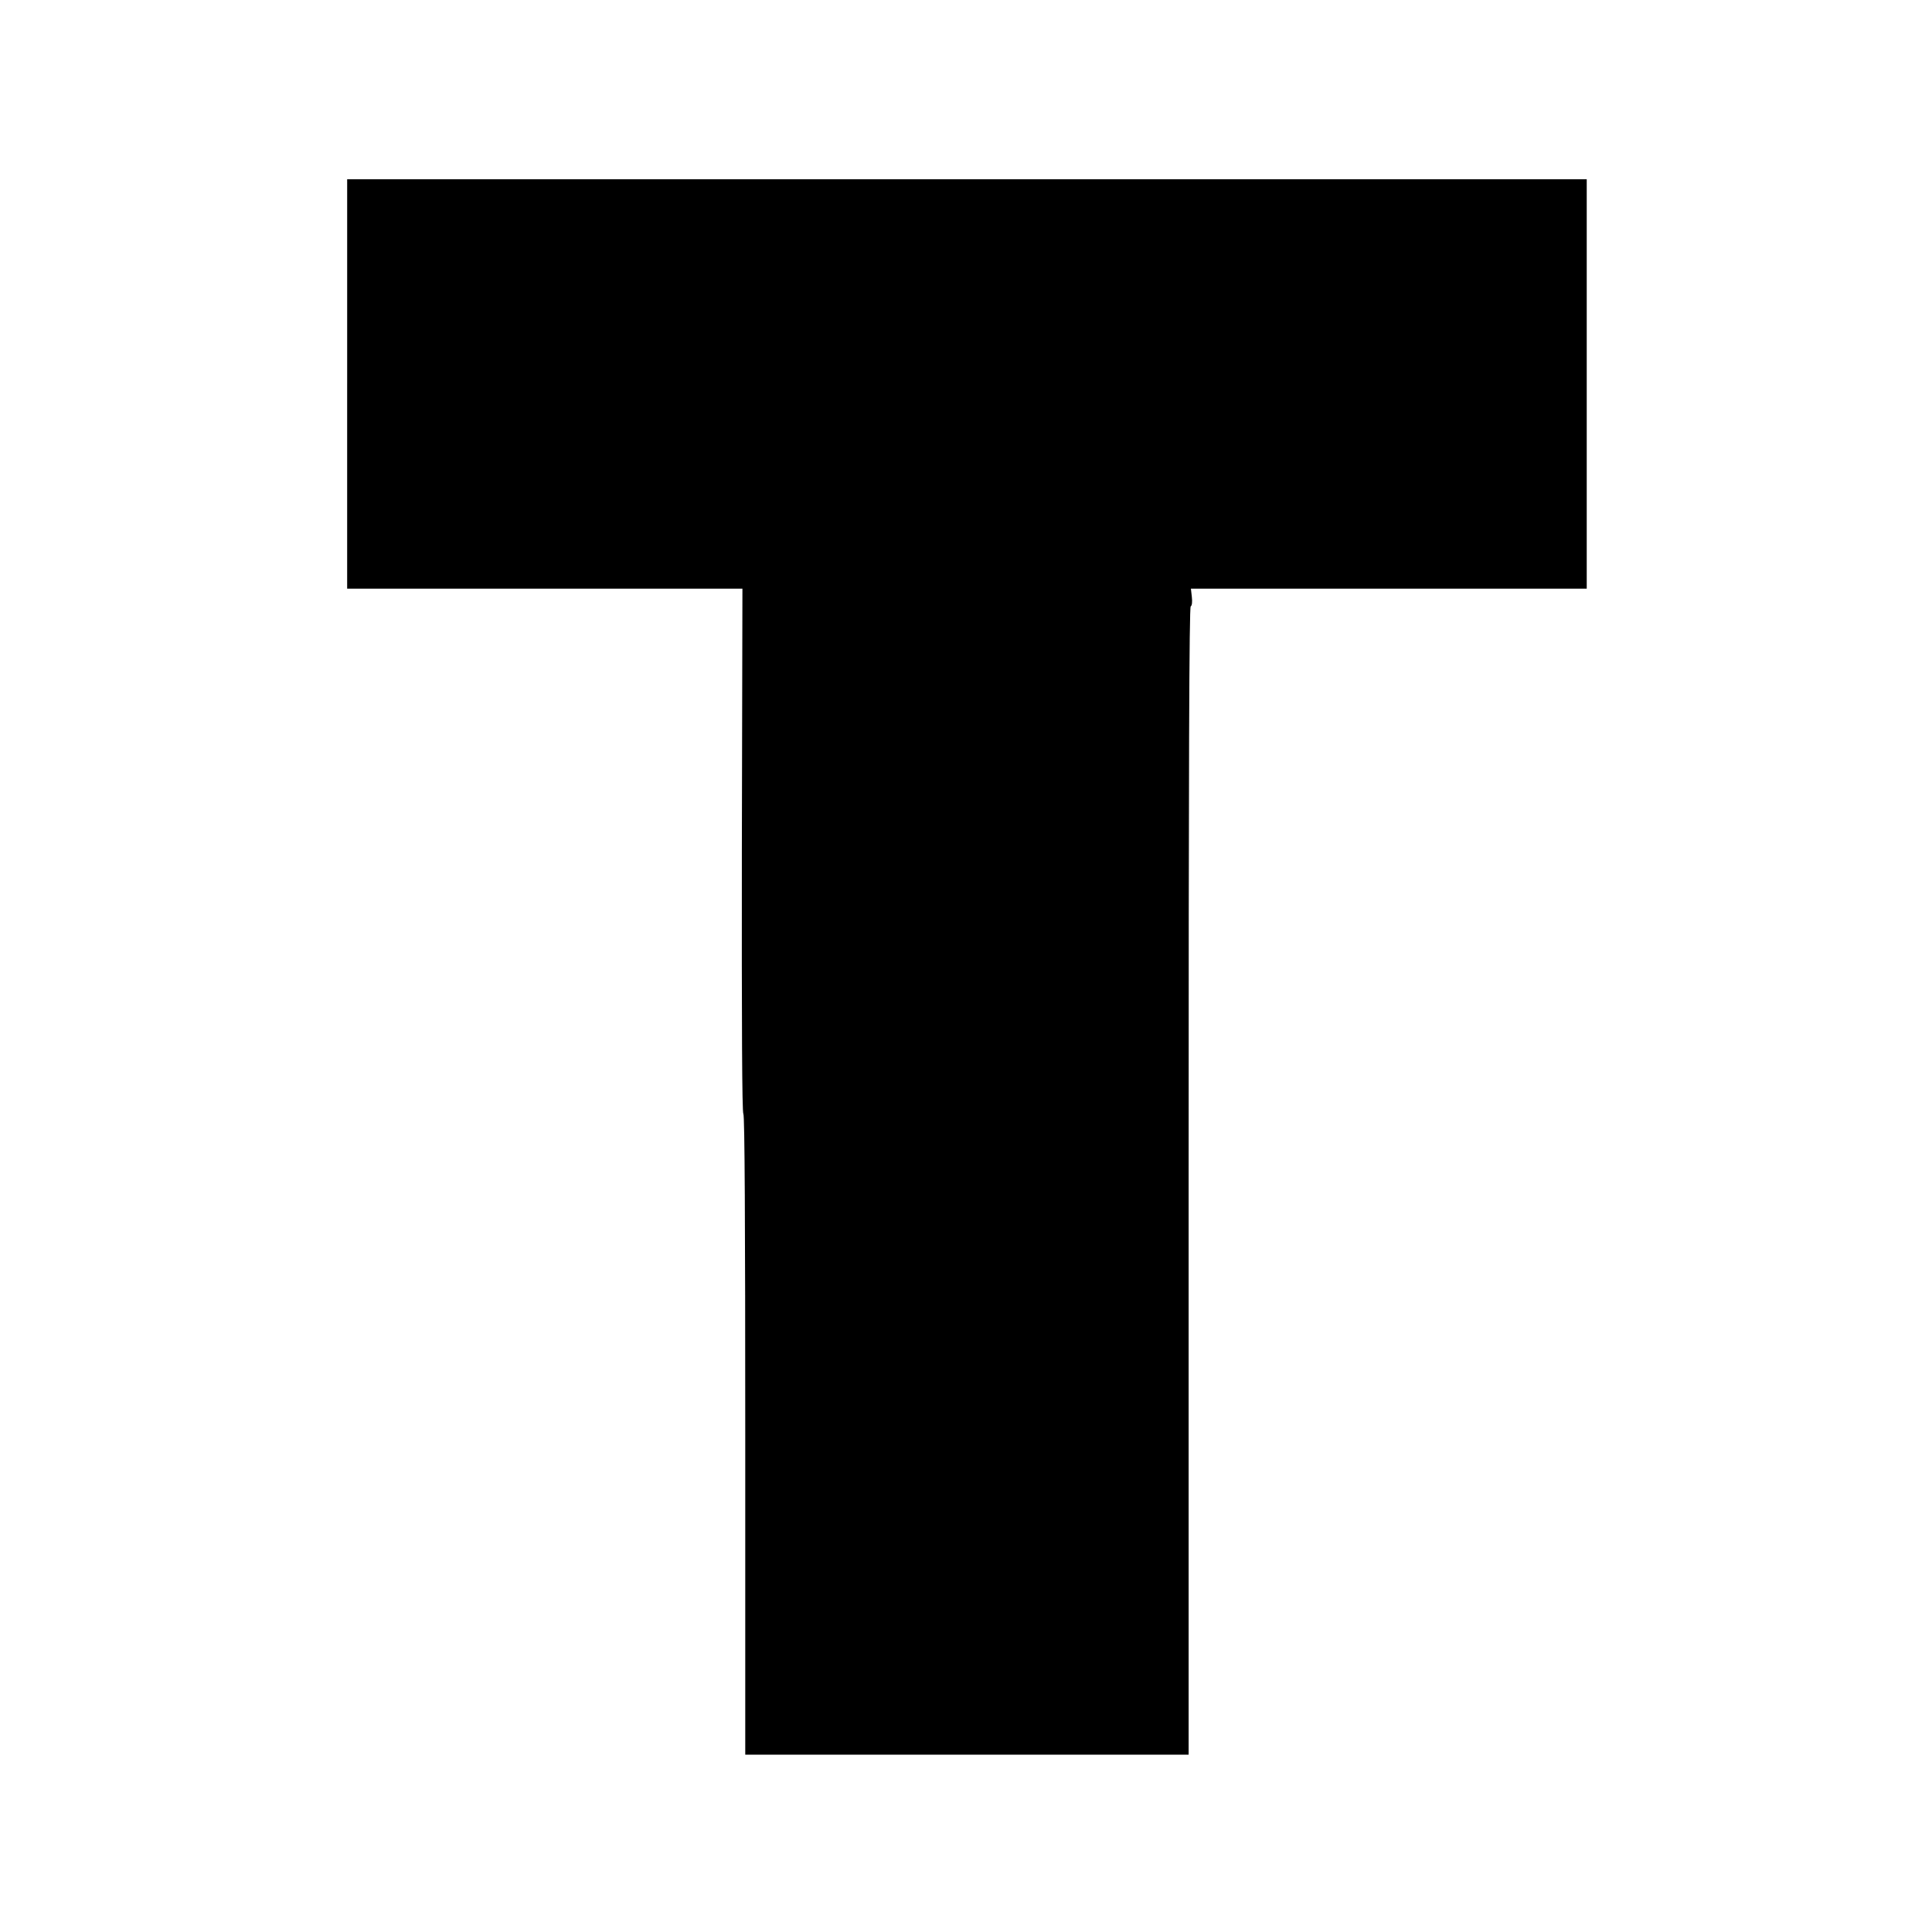<?xml version="1.0" standalone="no"?>
<!DOCTYPE svg PUBLIC "-//W3C//DTD SVG 20010904//EN"
 "http://www.w3.org/TR/2001/REC-SVG-20010904/DTD/svg10.dtd">
<svg version="1.0" xmlns="http://www.w3.org/2000/svg"
 width="1024pt" height="1024pt" viewBox="0 0 1024 1024"
 preserveAspectRatio="xMidYMid meet">
<g transform="translate(0,1024) scale(0.1,-0.1)"
fill="#000000" stroke="none">
<path d="M1840 8205 l0 -1085 1048 0 1047 0 -3 -1387 c-1 -924 1 -1390 8
-1397 7 -7 10 -576 10 -1703 l0 -1693 1175 0 1175 0 0 3039 c0 2225 3 3042 11
3047 7 4 9 24 6 50 l-5 44 1049 0 1049 0 0 1085 0 1085 -3285 0 -3285 0 0
-1085z"/>
</g>
</svg>

